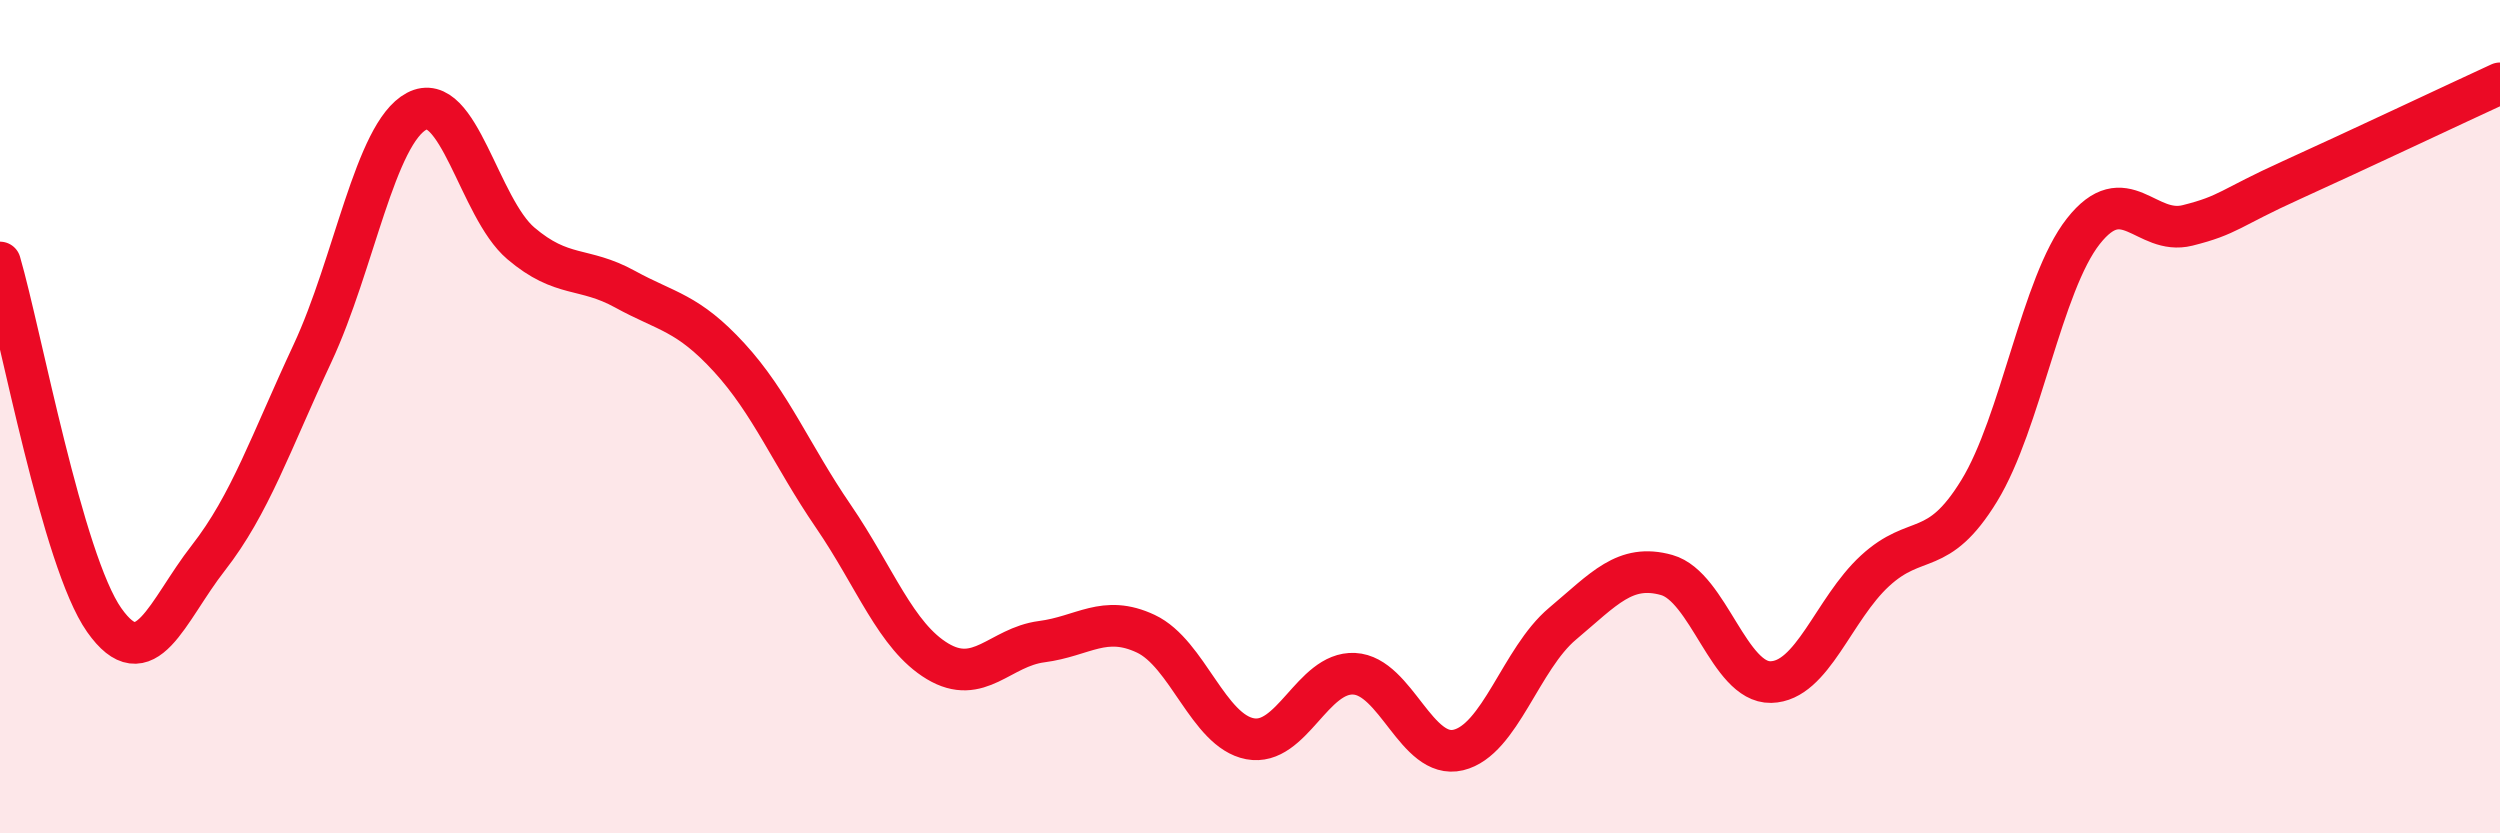 
    <svg width="60" height="20" viewBox="0 0 60 20" xmlns="http://www.w3.org/2000/svg">
      <path
        d="M 0,6.3 C 0.5,8.02 1.5,13.46 2.5,14.88 C 3.5,16.3 4,14.67 5,13.39 C 6,12.11 6.5,10.62 7.5,8.48 C 8.5,6.34 9,3.2 10,2.67 C 11,2.14 11.5,4.99 12.5,5.84 C 13.5,6.69 14,6.39 15,6.94 C 16,7.49 16.5,7.49 17.5,8.58 C 18.5,9.67 19,10.93 20,12.39 C 21,13.85 21.5,15.27 22.5,15.87 C 23.5,16.47 24,15.53 25,15.4 C 26,15.27 26.5,14.74 27.5,15.21 C 28.5,15.68 29,17.54 30,17.73 C 31,17.92 31.5,16.12 32.5,16.17 C 33.5,16.22 34,18.24 35,18 C 36,17.76 36.5,15.81 37.5,14.97 C 38.5,14.13 39,13.52 40,13.8 C 41,14.08 41.5,16.39 42.5,16.37 C 43.5,16.35 44,14.62 45,13.7 C 46,12.78 46.5,13.41 47.5,11.78 C 48.5,10.15 49,6.82 50,5.55 C 51,4.28 51.5,5.66 52.5,5.41 C 53.5,5.16 53.5,5 55,4.32 C 56.5,3.64 59,2.46 60,2L60 20L0 20Z"
        fill="#EB0A25"
        opacity="0.1"
        stroke-linecap="round"
        stroke-linejoin="round"
      />
      <path
        d="M 0,6.3 C 0.5,8.02 1.5,13.46 2.5,14.88 C 3.5,16.3 4,14.67 5,13.39 C 6,12.11 6.5,10.62 7.5,8.48 C 8.5,6.34 9,3.2 10,2.67 C 11,2.14 11.5,4.99 12.5,5.84 C 13.5,6.69 14,6.39 15,6.94 C 16,7.49 16.5,7.49 17.5,8.58 C 18.5,9.67 19,10.93 20,12.39 C 21,13.85 21.5,15.27 22.5,15.87 C 23.5,16.47 24,15.53 25,15.4 C 26,15.27 26.5,14.74 27.5,15.21 C 28.5,15.68 29,17.54 30,17.73 C 31,17.92 31.5,16.12 32.5,16.17 C 33.5,16.22 34,18.24 35,18 C 36,17.76 36.5,15.81 37.5,14.97 C 38.5,14.13 39,13.52 40,13.8 C 41,14.08 41.5,16.39 42.5,16.37 C 43.5,16.35 44,14.62 45,13.7 C 46,12.78 46.5,13.41 47.5,11.78 C 48.5,10.15 49,6.82 50,5.55 C 51,4.28 51.5,5.66 52.5,5.41 C 53.5,5.16 53.5,5 55,4.32 C 56.5,3.64 59,2.46 60,2"
        stroke="#EB0A25"
        stroke-width="1"
        fill="none"
        stroke-linecap="round"
        stroke-linejoin="round"
      />
    </svg>
  